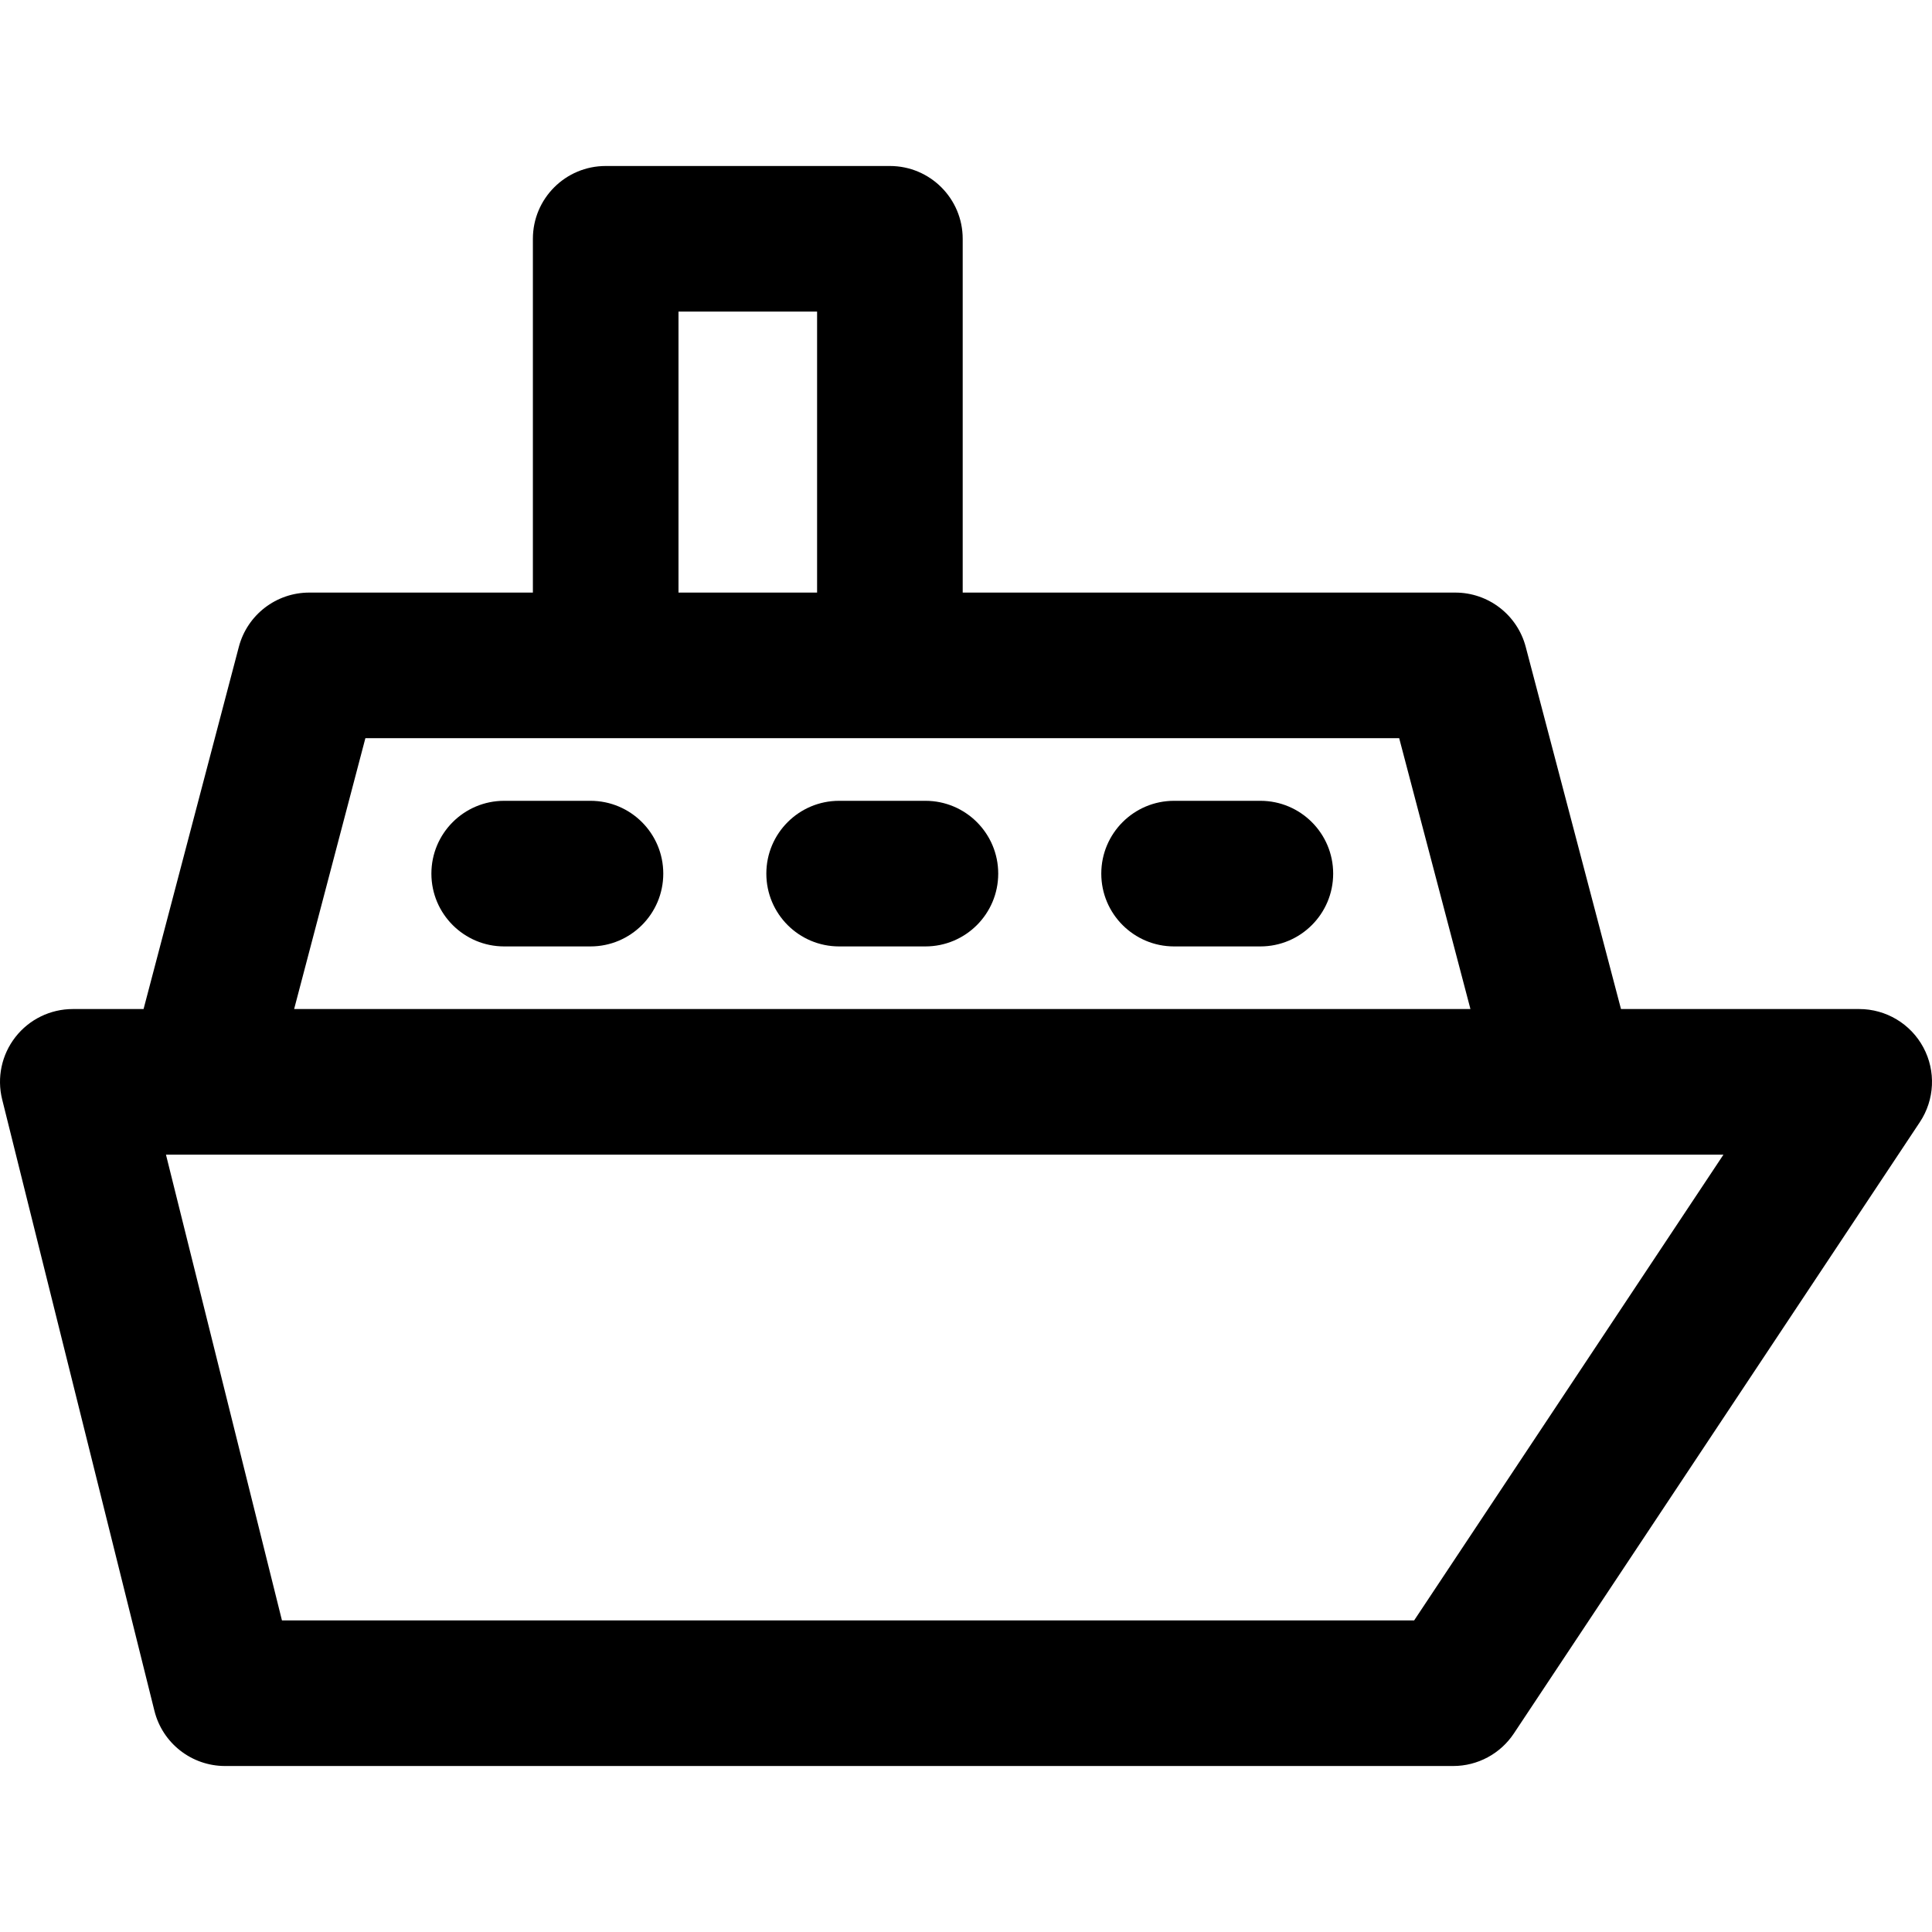 <?xml version="1.0" encoding="iso-8859-1"?>
<!-- Generator: Adobe Illustrator 19.0.0, SVG Export Plug-In . SVG Version: 6.00 Build 0)  -->
<svg version="1.1" id="Layer_1" xmlns="http://www.w3.org/2000/svg" xmlns:xlink="http://www.w3.org/1999/xlink" x="0px" y="0px"
	 viewBox="0 0 512 512" style="enable-background:new 0 0 512 512;" xml:space="preserve">
<g>
	<g>
		<g>
			<path d="M509.709,277.58c-3.36-6.265-9.893-10.174-17.003-10.174H429.58l-25.248-95.98c-2.23-8.476-9.894-14.385-18.66-14.385
				H255.125V63.285c0-10.655-8.638-19.294-19.294-19.294h-75.316c-10.655,0-19.294,8.638-19.294,19.294v93.756H81.955
				c-8.766,0-16.428,5.908-18.66,14.385l-25.249,95.98H19.294c-5.937,0-11.547,2.735-15.202,7.414
				c-3.657,4.678-4.955,10.78-3.519,16.542l40.348,162.016c2.142,8.597,9.863,14.631,18.723,14.631h325.47
				c6.462,0,12.497-3.236,16.072-8.62l107.593-162.016C512.713,291.45,513.069,283.845,509.709,277.58z M179.808,82.579h36.729
				v74.462h-36.729V82.579z M96.83,195.628h63.686h75.316H370.8l18.882,71.778H77.947L96.83,195.628z M374.765,429.422H74.721
				L43.982,305.993h8.939h361.784h42.028L374.765,429.422z"/>
			<path d="M156.48,212.223h-22.863c-10.655,0-19.294,8.638-19.294,19.294s8.638,19.294,19.294,19.294h22.863
				c10.655,0,19.294-8.638,19.294-19.294S167.136,212.223,156.48,212.223z"/>
			<path d="M245.245,212.223h-22.863c-10.655,0-19.294,8.638-19.294,19.294s8.638,19.294,19.294,19.294h22.863
				c10.655,0,19.294-8.638,19.294-19.294S255.9,212.223,245.245,212.223z"/>
			<path d="M334.01,212.223h-22.864c-10.655,0-19.294,8.638-19.294,19.294s8.638,19.294,19.294,19.294h22.864
				c10.655,0,19.294-8.638,19.294-19.294S344.666,212.223,334.01,212.223z"/>
		</g>
	</g>
</g>
<g>
</g>
<g>
</g>
<g>
</g>
<g>
</g>
<g>
</g>
<g>
</g>
<g>
</g>
<g>
</g>
<g>
</g>
<g>
</g>
<g>
</g>
<g>
</g>
<g>
</g>
<g>
</g>
<g>
</g>
</svg>

